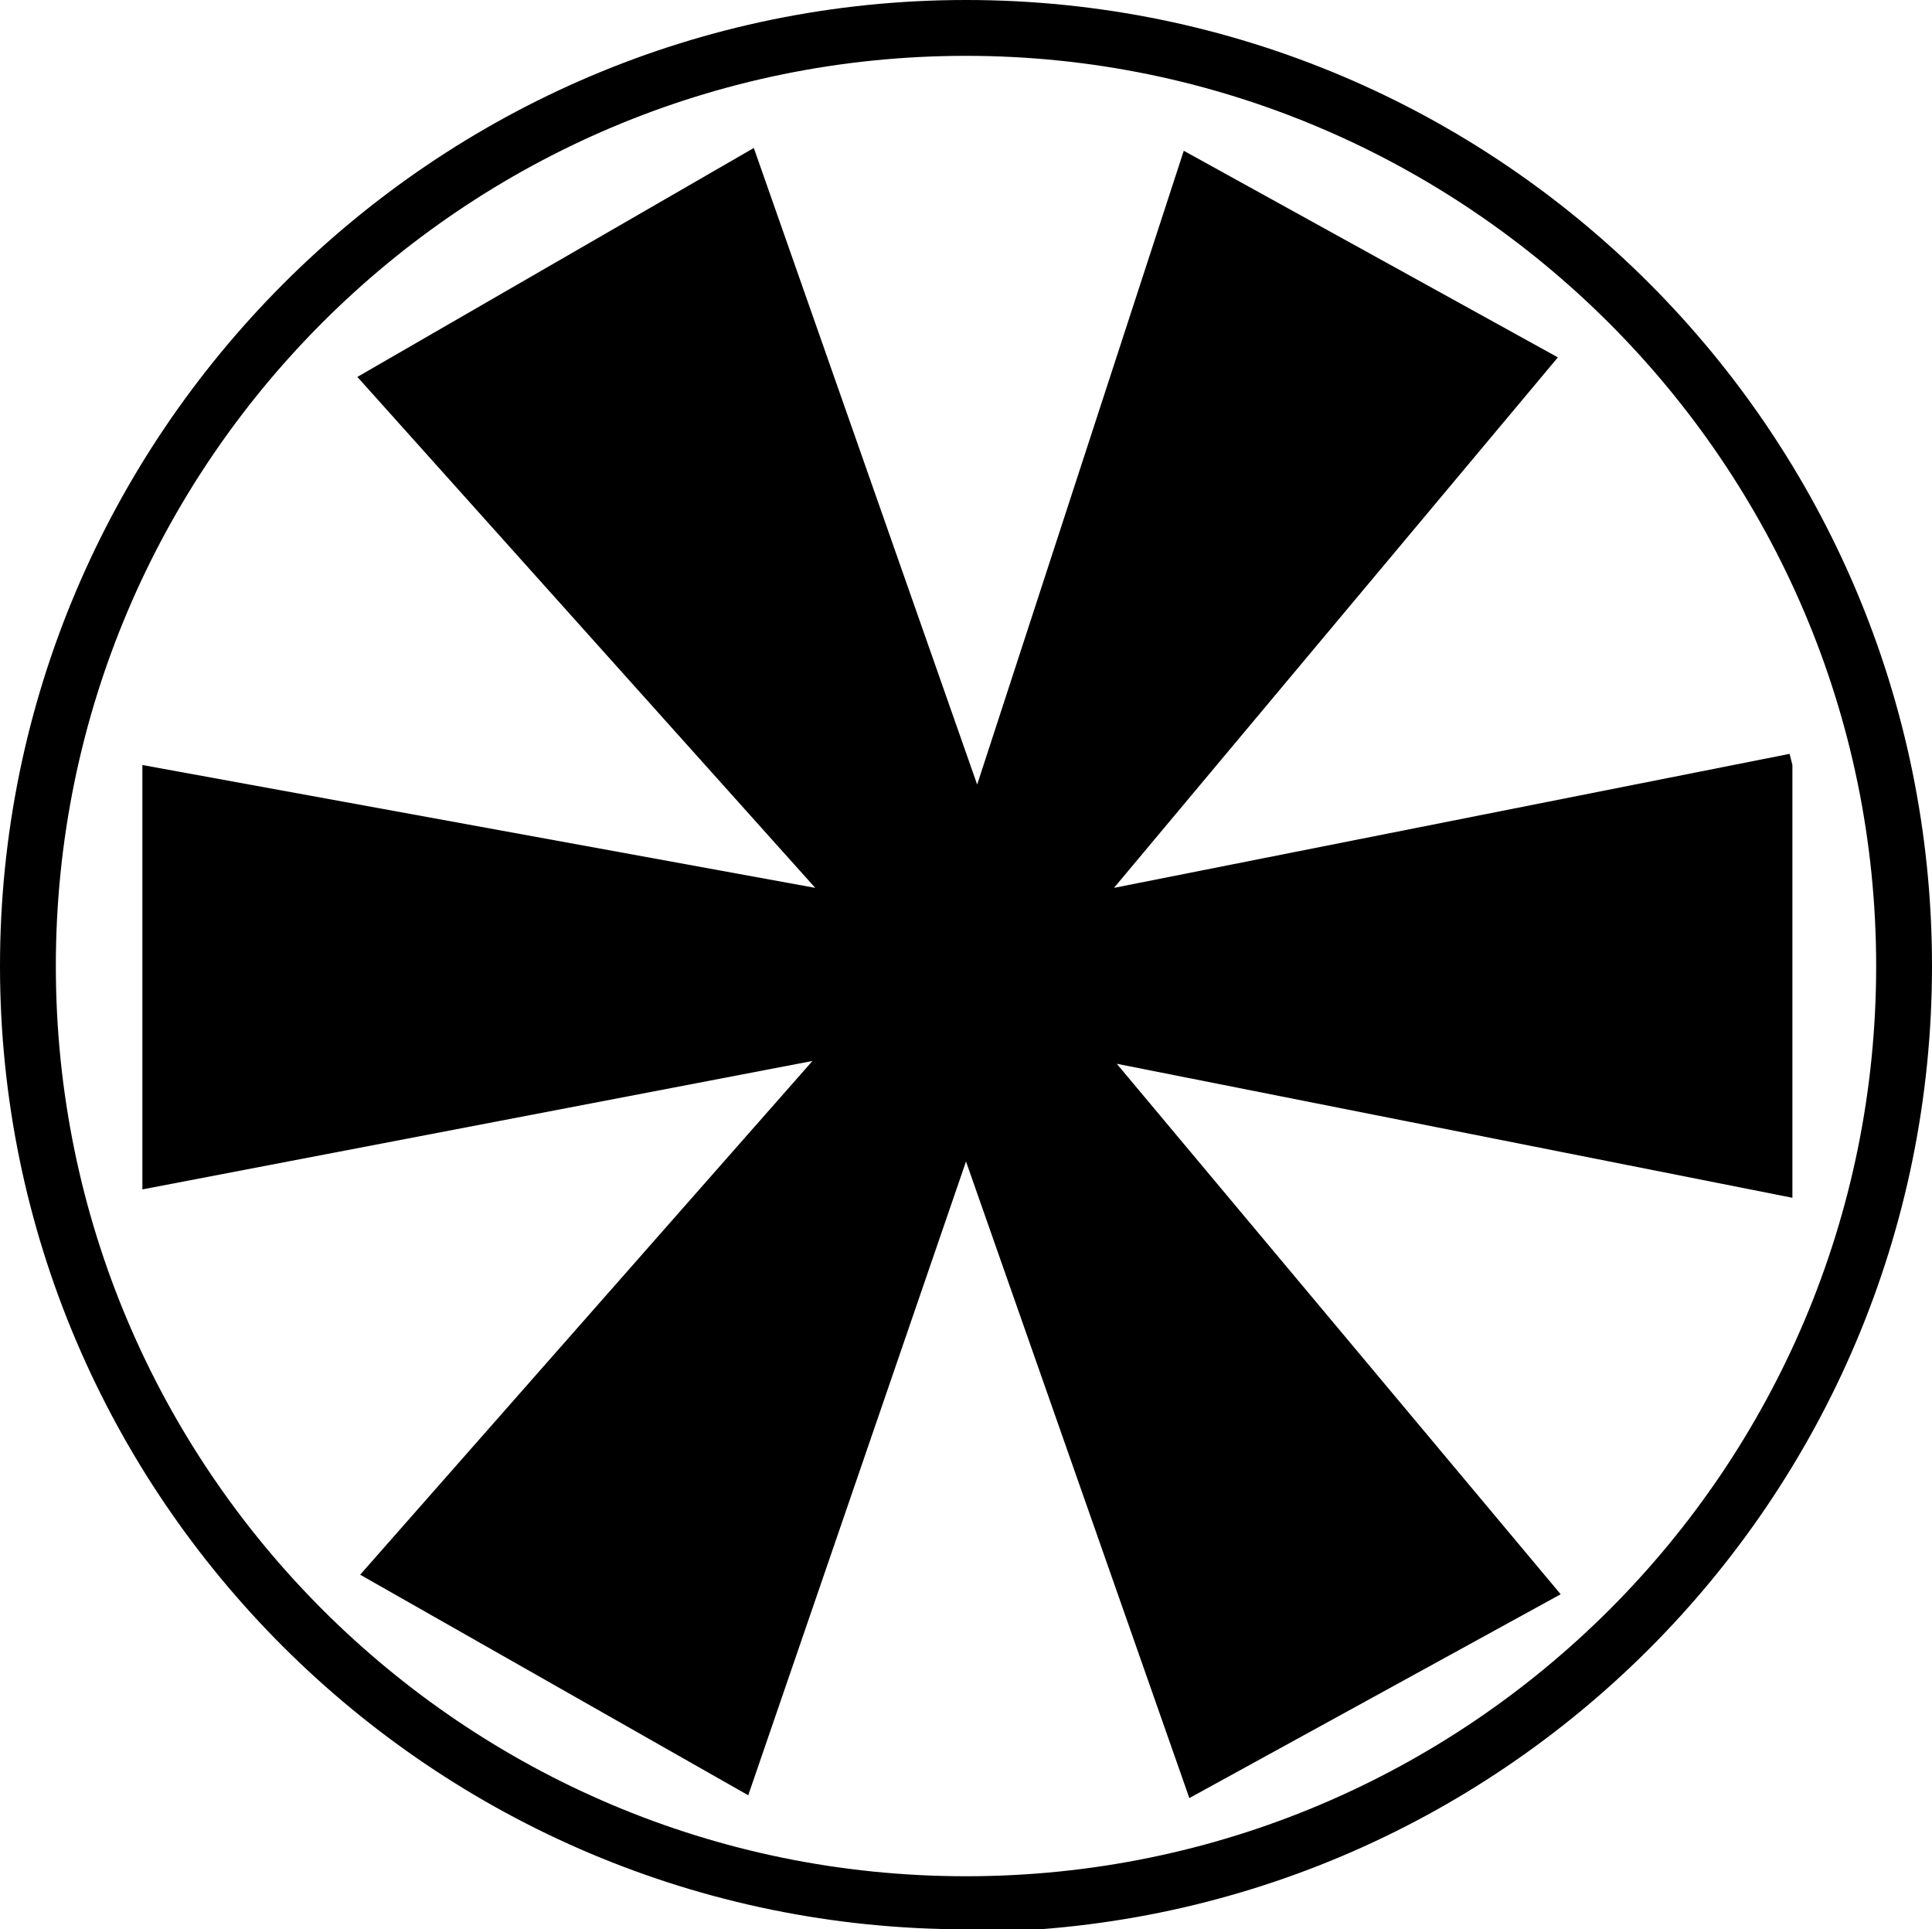 <?xml version="1.0" encoding="UTF-8"?>
<svg id="Ebene_2" xmlns="http://www.w3.org/2000/svg" version="1.1" viewBox="0 0 69.2 69.1">
  <!-- Generator: Adobe Illustrator 29.8.1, SVG Export Plug-In . SVG Version: 2.1.1 Build 2)  -->
  <g id="Ebene_1-2">
    <path d="M64.1,27l-24.2,4.8,15.9-19-13.4-7.4-7.4,22.7-8-22.8-14.2,8.2,16.4,18.3-24.1-4.4v15.2l24-4.6-16.2,18.4,13.9,7.9,7.8-22.7,8,22.8,13.3-7.3-15.9-19,24.2,4.8s0-15.5,0-15.5Z"/>
  </g>
  <path d="M34.6,69.1C15.5,69.1,0,53.6,0,34.6S15.5,0,34.6,0s34.6,15.5,34.6,34.6-15.5,34.6-34.6,34.6ZM34.6,2C16.6,2,2,16.6,2,34.6s14.6,32.6,32.6,32.6,32.6-14.6,32.6-32.6S52.5,2,34.6,2Z"/>
</svg>